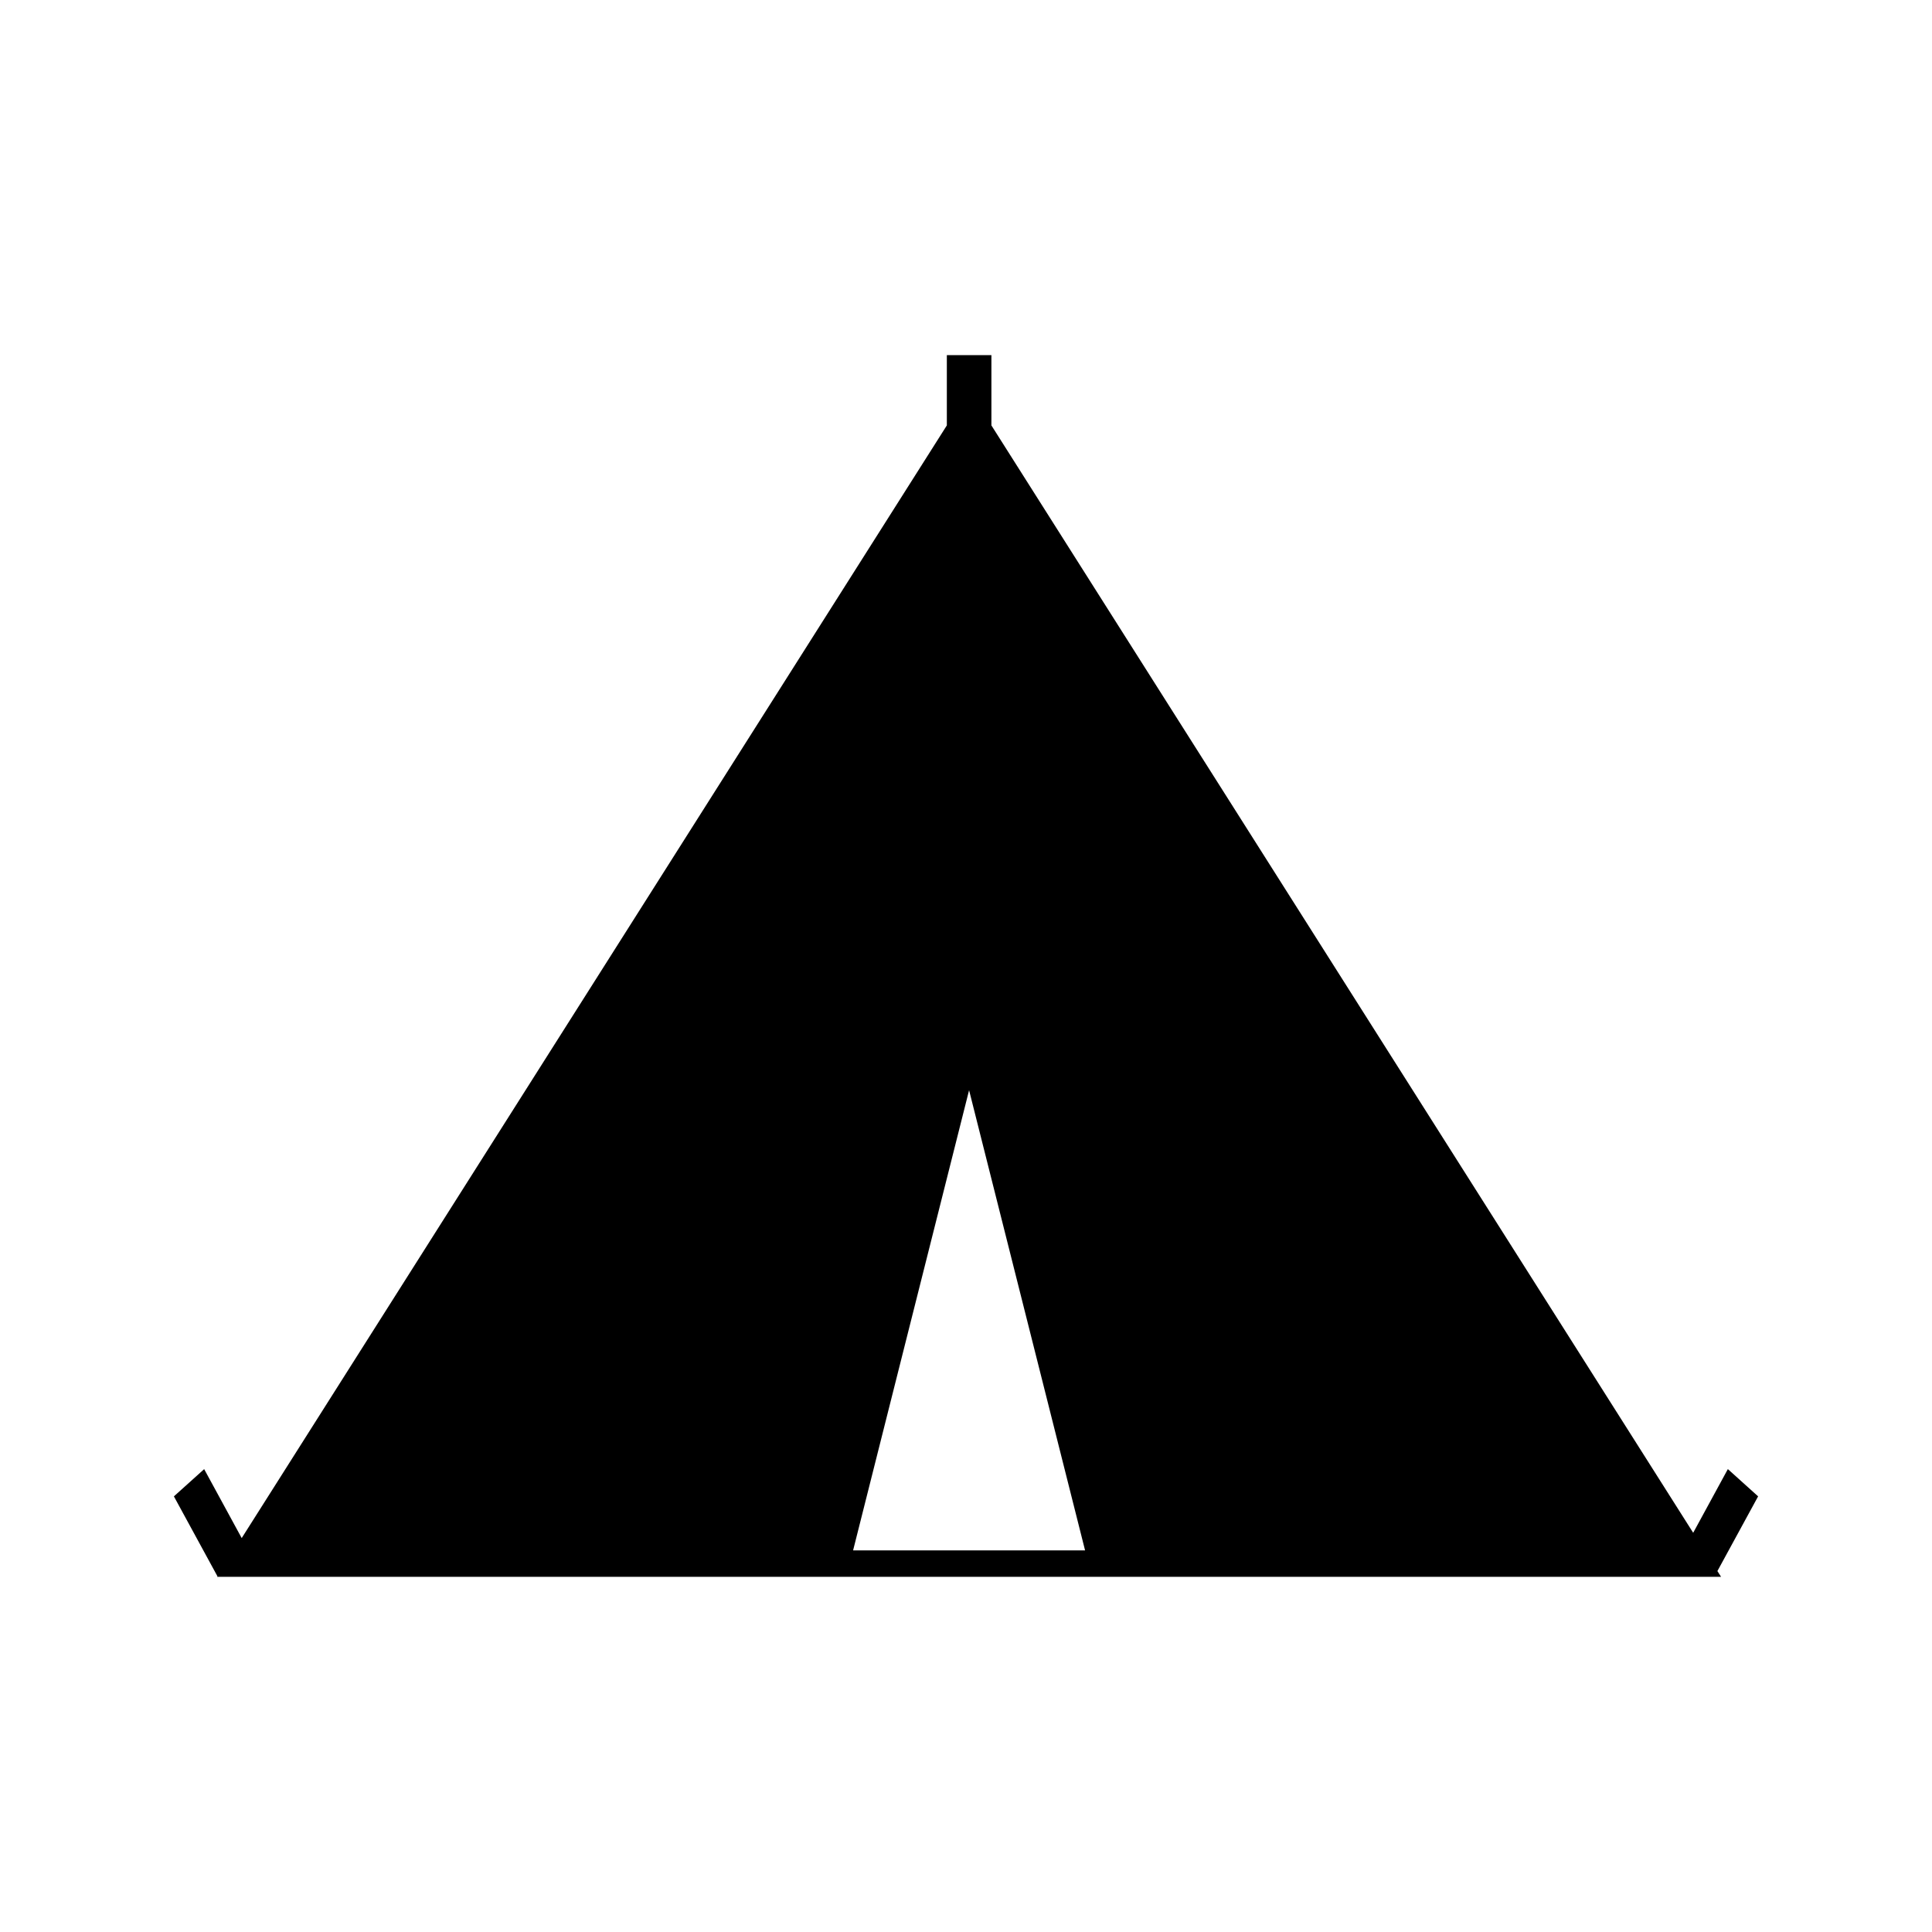 <?xml version="1.0" encoding="UTF-8"?>
<!-- Uploaded to: SVG Repo, www.svgrepo.com, Generator: SVG Repo Mixer Tools -->
<svg fill="#000000" width="800px" height="800px" version="1.1" viewBox="144 144 512 512" xmlns="http://www.w3.org/2000/svg">
 <path d="m609.92 540.55-8.02-7.223-9.188 16.879-185.98-293.47v-18.629h-11.809v18.629l-186.87 294.87-9.949-18.27-8.02 7.215 11.547 21.191-0.09 0.133h398.56l-0.973-1.527zm-239.84 14.316 30.738-121.95 30.738 121.95z"/>
</svg>